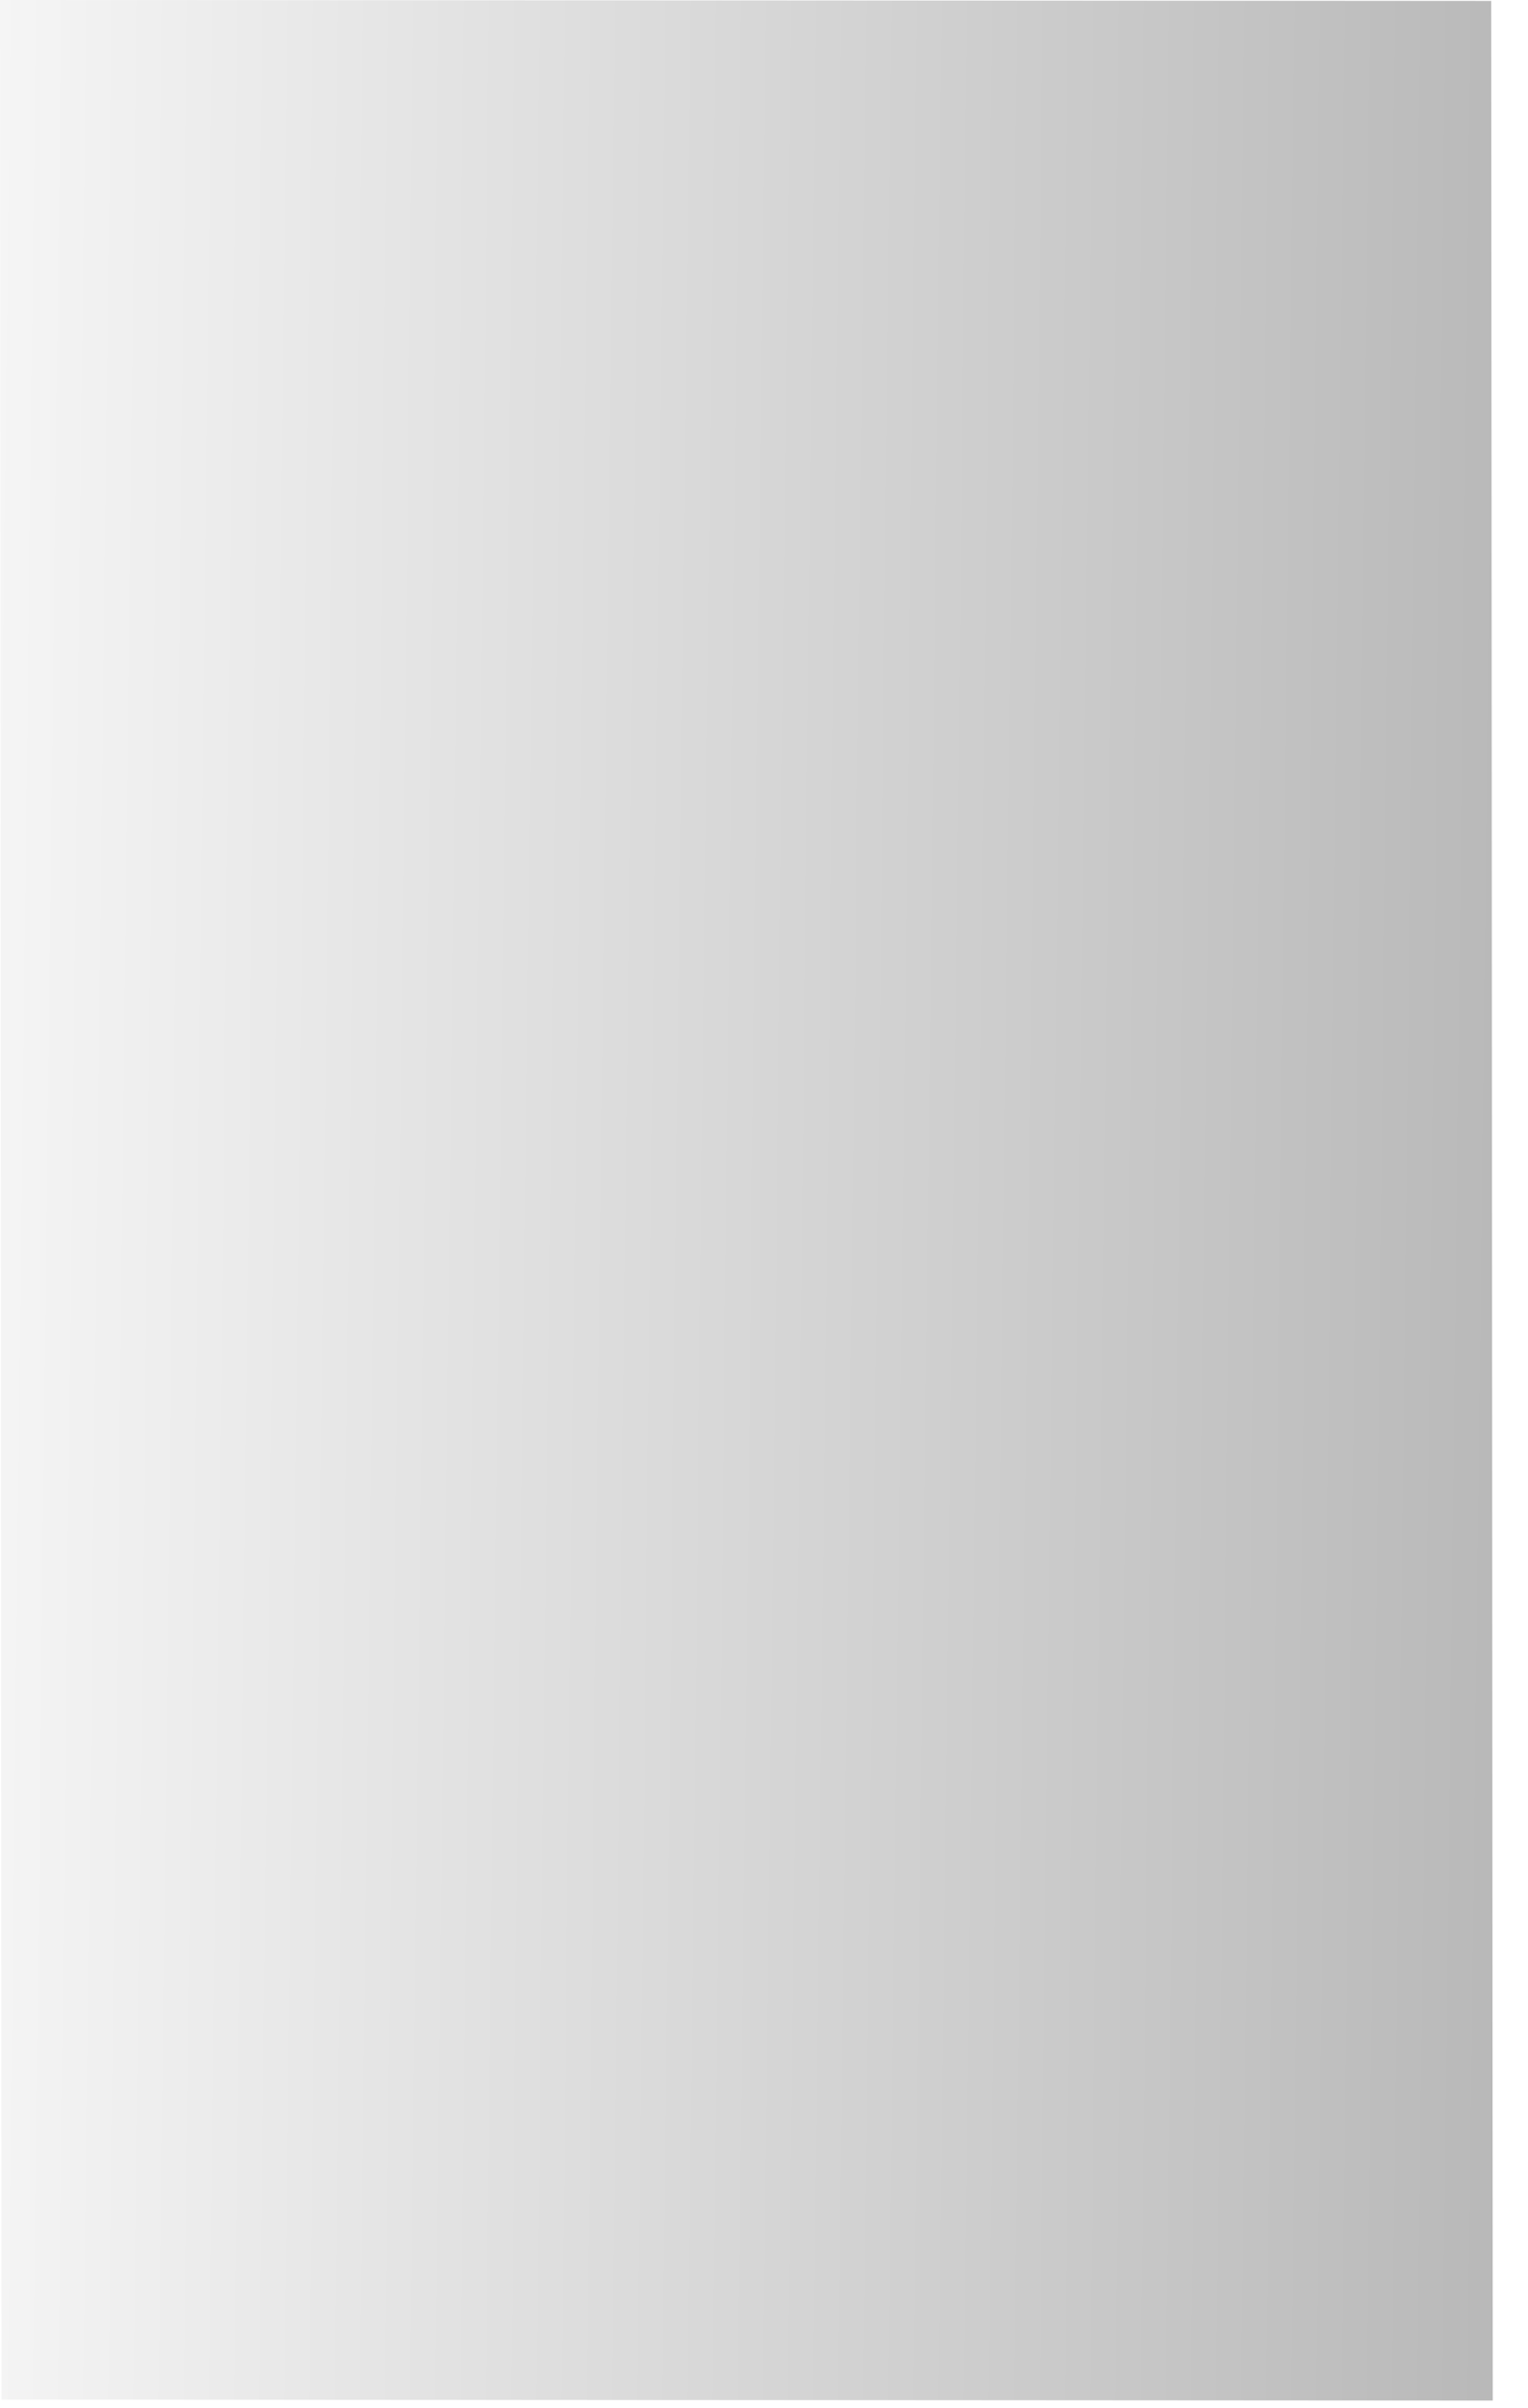 <svg xmlns="http://www.w3.org/2000/svg" fill="none" viewBox="0 0 33 52">
  <path d="M0 0l32.206.02.033 51.814-32.206-.02L0 0z" fill="url(#ASE3P-rOo5Ca)"/>
  <defs>
    <linearGradient id="ASE3P-rOo5Ca" x1="-5.765" y1="141.366" x2="138.661" y2="143.077" gradientUnits="userSpaceOnUse">
      <stop stop-color="#010101" stop-opacity=".01"/>
      <stop offset=".95" stop-color="#010101"/>
    </linearGradient>
  </defs>
</svg>
